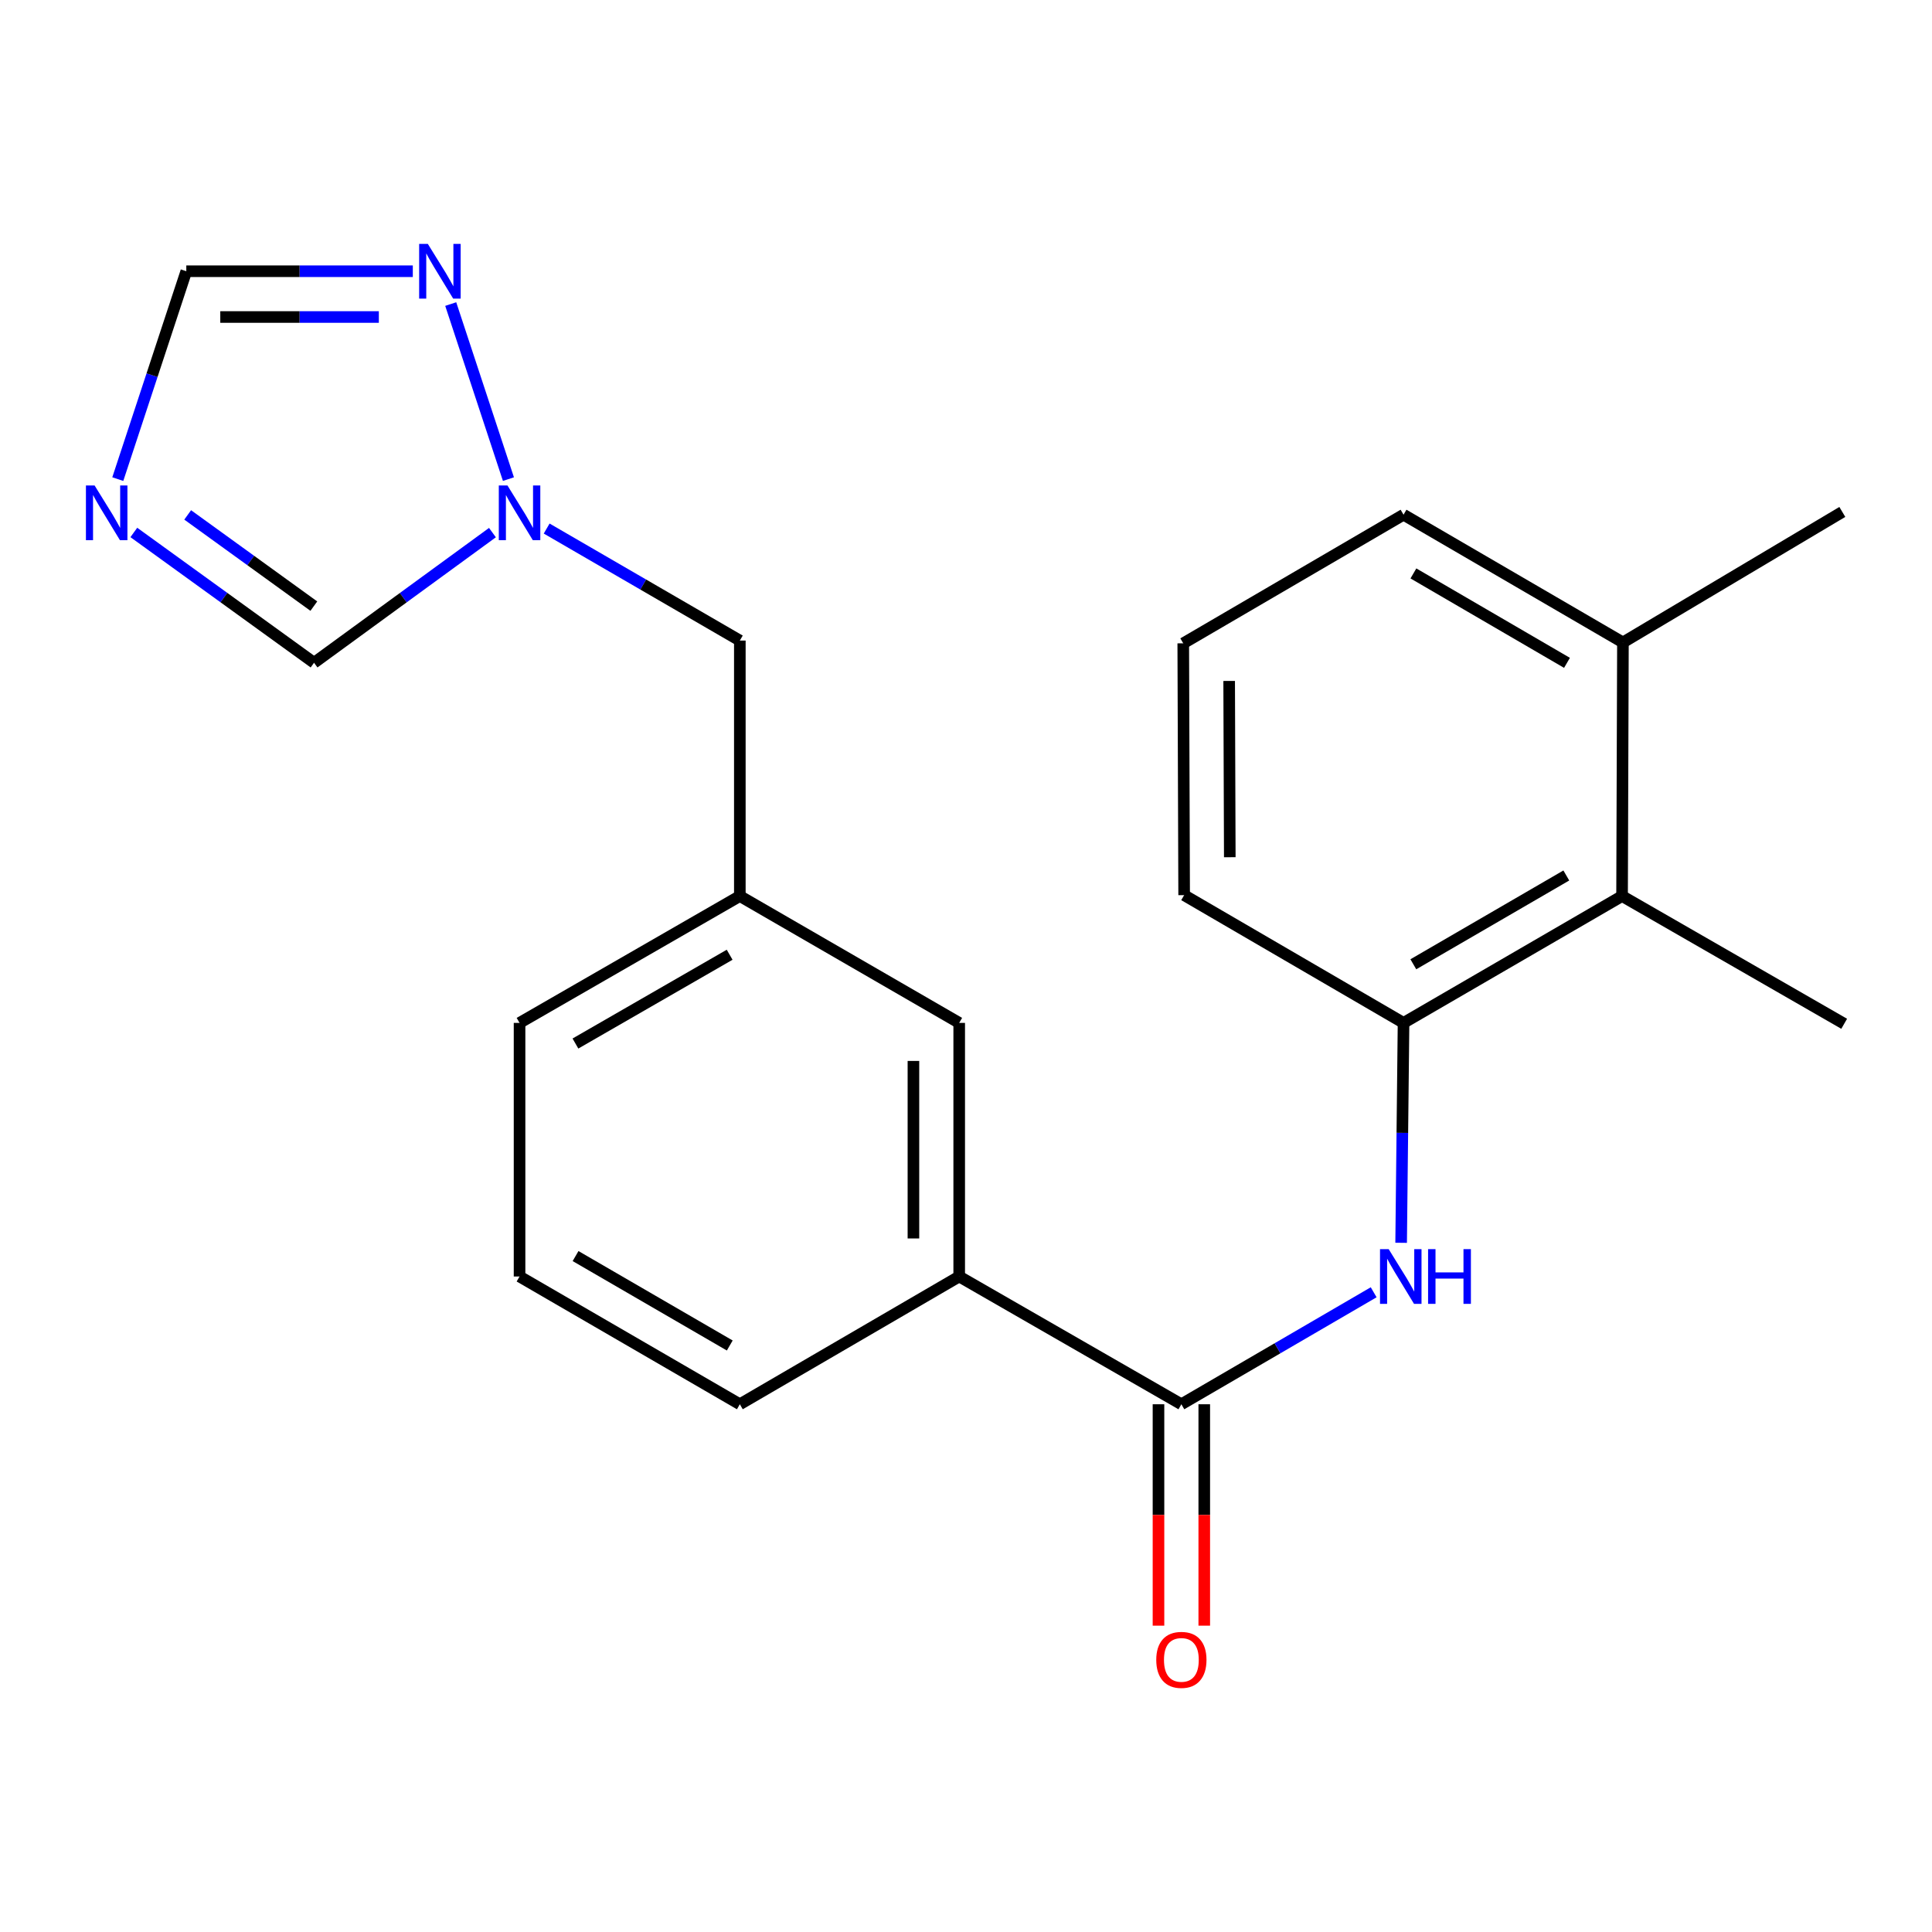 <?xml version='1.0' encoding='iso-8859-1'?>
<svg version='1.1' baseProfile='full'
              xmlns='http://www.w3.org/2000/svg'
                      xmlns:rdkit='http://www.rdkit.org/xml'
                      xmlns:xlink='http://www.w3.org/1999/xlink'
                  xml:space='preserve'
width='1000px' height='1000px' viewBox='0 0 1000 1000'>
<!-- END OF HEADER -->
<rect style='opacity:1.0;fill:#FFFFFF;stroke:none' width='1000' height='1000' x='0' y='0'> </rect>
<path class='bond-1' d='M 611.476,726.843 L 661.242,697.861' style='fill:none;fill-rule:evenodd;stroke:#000000;stroke-width:6px;stroke-linecap:butt;stroke-linejoin:miter;stroke-opacity:1' />
<path class='bond-1' d='M 661.242,697.861 L 711.009,668.88' style='fill:none;fill-rule:evenodd;stroke:#0000FF;stroke-width:6px;stroke-linecap:butt;stroke-linejoin:miter;stroke-opacity:1' />
<path class='bond-8' d='M 611.476,726.843 L 496.483,660.712' style='fill:none;fill-rule:evenodd;stroke:#000000;stroke-width:6px;stroke-linecap:butt;stroke-linejoin:miter;stroke-opacity:1' />
<path class='bond-9' d='M 599.629,726.843 L 599.629,784.142' style='fill:none;fill-rule:evenodd;stroke:#000000;stroke-width:6px;stroke-linecap:butt;stroke-linejoin:miter;stroke-opacity:1' />
<path class='bond-9' d='M 599.629,784.142 L 599.629,841.441' style='fill:none;fill-rule:evenodd;stroke:#FF0000;stroke-width:6px;stroke-linecap:butt;stroke-linejoin:miter;stroke-opacity:1' />
<path class='bond-9' d='M 623.323,726.843 L 623.323,784.142' style='fill:none;fill-rule:evenodd;stroke:#000000;stroke-width:6px;stroke-linecap:butt;stroke-linejoin:miter;stroke-opacity:1' />
<path class='bond-9' d='M 623.323,784.142 L 623.323,841.441' style='fill:none;fill-rule:evenodd;stroke:#FF0000;stroke-width:6px;stroke-linecap:butt;stroke-linejoin:miter;stroke-opacity:1' />
<path class='bond-0' d='M 69.268,275.598 L 115.909,309.322' style='fill:none;fill-rule:evenodd;stroke:#0000FF;stroke-width:6px;stroke-linecap:butt;stroke-linejoin:miter;stroke-opacity:1' />
<path class='bond-0' d='M 115.909,309.322 L 162.549,343.047' style='fill:none;fill-rule:evenodd;stroke:#000000;stroke-width:6px;stroke-linecap:butt;stroke-linejoin:miter;stroke-opacity:1' />
<path class='bond-0' d='M 97.144,266.515 L 129.792,290.122' style='fill:none;fill-rule:evenodd;stroke:#0000FF;stroke-width:6px;stroke-linecap:butt;stroke-linejoin:miter;stroke-opacity:1' />
<path class='bond-0' d='M 129.792,290.122 L 162.44,313.73' style='fill:none;fill-rule:evenodd;stroke:#000000;stroke-width:6px;stroke-linecap:butt;stroke-linejoin:miter;stroke-opacity:1' />
<path class='bond-24' d='M 60.969,247.986 L 78.7,194.187' style='fill:none;fill-rule:evenodd;stroke:#0000FF;stroke-width:6px;stroke-linecap:butt;stroke-linejoin:miter;stroke-opacity:1' />
<path class='bond-24' d='M 78.7,194.187 L 96.431,140.388' style='fill:none;fill-rule:evenodd;stroke:#000000;stroke-width:6px;stroke-linecap:butt;stroke-linejoin:miter;stroke-opacity:1' />
<path class='bond-4' d='M 725.225,643.27 L 725.847,586.36' style='fill:none;fill-rule:evenodd;stroke:#0000FF;stroke-width:6px;stroke-linecap:butt;stroke-linejoin:miter;stroke-opacity:1' />
<path class='bond-4' d='M 725.847,586.36 L 726.469,529.45' style='fill:none;fill-rule:evenodd;stroke:#000000;stroke-width:6px;stroke-linecap:butt;stroke-linejoin:miter;stroke-opacity:1' />
<path class='bond-2' d='M 282.955,273.576 L 332.947,302.566' style='fill:none;fill-rule:evenodd;stroke:#0000FF;stroke-width:6px;stroke-linecap:butt;stroke-linejoin:miter;stroke-opacity:1' />
<path class='bond-2' d='M 332.947,302.566 L 382.938,331.556' style='fill:none;fill-rule:evenodd;stroke:#000000;stroke-width:6px;stroke-linecap:butt;stroke-linejoin:miter;stroke-opacity:1' />
<path class='bond-3' d='M 263.166,247.986 L 233.295,157.381' style='fill:none;fill-rule:evenodd;stroke:#0000FF;stroke-width:6px;stroke-linecap:butt;stroke-linejoin:miter;stroke-opacity:1' />
<path class='bond-6' d='M 254.888,275.675 L 208.718,309.361' style='fill:none;fill-rule:evenodd;stroke:#0000FF;stroke-width:6px;stroke-linecap:butt;stroke-linejoin:miter;stroke-opacity:1' />
<path class='bond-6' d='M 208.718,309.361 L 162.549,343.047' style='fill:none;fill-rule:evenodd;stroke:#000000;stroke-width:6px;stroke-linecap:butt;stroke-linejoin:miter;stroke-opacity:1' />
<path class='bond-5' d='M 213.671,140.388 L 155.051,140.388' style='fill:none;fill-rule:evenodd;stroke:#0000FF;stroke-width:6px;stroke-linecap:butt;stroke-linejoin:miter;stroke-opacity:1' />
<path class='bond-5' d='M 155.051,140.388 L 96.431,140.388' style='fill:none;fill-rule:evenodd;stroke:#000000;stroke-width:6px;stroke-linecap:butt;stroke-linejoin:miter;stroke-opacity:1' />
<path class='bond-5' d='M 196.085,164.082 L 155.051,164.082' style='fill:none;fill-rule:evenodd;stroke:#0000FF;stroke-width:6px;stroke-linecap:butt;stroke-linejoin:miter;stroke-opacity:1' />
<path class='bond-5' d='M 155.051,164.082 L 114.017,164.082' style='fill:none;fill-rule:evenodd;stroke:#000000;stroke-width:6px;stroke-linecap:butt;stroke-linejoin:miter;stroke-opacity:1' />
<path class='bond-7' d='M 726.469,529.45 L 839.579,463.792' style='fill:none;fill-rule:evenodd;stroke:#000000;stroke-width:6px;stroke-linecap:butt;stroke-linejoin:miter;stroke-opacity:1' />
<path class='bond-7' d='M 731.54,499.109 L 810.718,453.149' style='fill:none;fill-rule:evenodd;stroke:#000000;stroke-width:6px;stroke-linecap:butt;stroke-linejoin:miter;stroke-opacity:1' />
<path class='bond-14' d='M 726.469,529.45 L 612.911,463.331' style='fill:none;fill-rule:evenodd;stroke:#000000;stroke-width:6px;stroke-linecap:butt;stroke-linejoin:miter;stroke-opacity:1' />
<path class='bond-12' d='M 839.579,463.792 L 840.027,332.53' style='fill:none;fill-rule:evenodd;stroke:#000000;stroke-width:6px;stroke-linecap:butt;stroke-linejoin:miter;stroke-opacity:1' />
<path class='bond-17' d='M 839.579,463.792 L 954.545,529.91' style='fill:none;fill-rule:evenodd;stroke:#000000;stroke-width:6px;stroke-linecap:butt;stroke-linejoin:miter;stroke-opacity:1' />
<path class='bond-10' d='M 496.483,660.712 L 496.483,529.45' style='fill:none;fill-rule:evenodd;stroke:#000000;stroke-width:6px;stroke-linecap:butt;stroke-linejoin:miter;stroke-opacity:1' />
<path class='bond-10' d='M 472.79,641.023 L 472.79,549.139' style='fill:none;fill-rule:evenodd;stroke:#000000;stroke-width:6px;stroke-linecap:butt;stroke-linejoin:miter;stroke-opacity:1' />
<path class='bond-15' d='M 496.483,660.712 L 382.938,726.843' style='fill:none;fill-rule:evenodd;stroke:#000000;stroke-width:6px;stroke-linecap:butt;stroke-linejoin:miter;stroke-opacity:1' />
<path class='bond-13' d='M 496.483,529.45 L 382.938,463.792' style='fill:none;fill-rule:evenodd;stroke:#000000;stroke-width:6px;stroke-linecap:butt;stroke-linejoin:miter;stroke-opacity:1' />
<path class='bond-11' d='M 382.938,331.556 L 382.938,463.792' style='fill:none;fill-rule:evenodd;stroke:#000000;stroke-width:6px;stroke-linecap:butt;stroke-linejoin:miter;stroke-opacity:1' />
<path class='bond-21' d='M 840.027,332.53 L 953.585,264.977' style='fill:none;fill-rule:evenodd;stroke:#000000;stroke-width:6px;stroke-linecap:butt;stroke-linejoin:miter;stroke-opacity:1' />
<path class='bond-23' d='M 840.027,332.53 L 726.469,266.412' style='fill:none;fill-rule:evenodd;stroke:#000000;stroke-width:6px;stroke-linecap:butt;stroke-linejoin:miter;stroke-opacity:1' />
<path class='bond-23' d='M 811.071,343.088 L 731.581,296.805' style='fill:none;fill-rule:evenodd;stroke:#000000;stroke-width:6px;stroke-linecap:butt;stroke-linejoin:miter;stroke-opacity:1' />
<path class='bond-22' d='M 382.938,463.792 L 268.92,529.45' style='fill:none;fill-rule:evenodd;stroke:#000000;stroke-width:6px;stroke-linecap:butt;stroke-linejoin:miter;stroke-opacity:1' />
<path class='bond-22' d='M 377.659,494.173 L 297.846,540.133' style='fill:none;fill-rule:evenodd;stroke:#000000;stroke-width:6px;stroke-linecap:butt;stroke-linejoin:miter;stroke-opacity:1' />
<path class='bond-16' d='M 612.911,463.331 L 612.45,332.99' style='fill:none;fill-rule:evenodd;stroke:#000000;stroke-width:6px;stroke-linecap:butt;stroke-linejoin:miter;stroke-opacity:1' />
<path class='bond-16' d='M 636.535,443.696 L 636.213,352.458' style='fill:none;fill-rule:evenodd;stroke:#000000;stroke-width:6px;stroke-linecap:butt;stroke-linejoin:miter;stroke-opacity:1' />
<path class='bond-18' d='M 382.938,726.843 L 268.92,660.712' style='fill:none;fill-rule:evenodd;stroke:#000000;stroke-width:6px;stroke-linecap:butt;stroke-linejoin:miter;stroke-opacity:1' />
<path class='bond-18' d='M 377.723,696.428 L 297.91,650.136' style='fill:none;fill-rule:evenodd;stroke:#000000;stroke-width:6px;stroke-linecap:butt;stroke-linejoin:miter;stroke-opacity:1' />
<path class='bond-19' d='M 612.45,332.99 L 726.469,266.412' style='fill:none;fill-rule:evenodd;stroke:#000000;stroke-width:6px;stroke-linecap:butt;stroke-linejoin:miter;stroke-opacity:1' />
<path class='bond-20' d='M 268.92,660.712 L 268.92,529.45' style='fill:none;fill-rule:evenodd;stroke:#000000;stroke-width:6px;stroke-linecap:butt;stroke-linejoin:miter;stroke-opacity:1' />
<path  class='atom-1' d='M 48.957 251.278
L 58.237 266.278
Q 59.157 267.758, 60.637 270.438
Q 62.117 273.118, 62.197 273.278
L 62.197 251.278
L 65.957 251.278
L 65.957 279.598
L 62.077 279.598
L 52.117 263.198
Q 50.957 261.278, 49.717 259.078
Q 48.517 256.878, 48.157 256.198
L 48.157 279.598
L 44.477 279.598
L 44.477 251.278
L 48.957 251.278
' fill='#0000FF'/>
<path  class='atom-2' d='M 718.774 646.552
L 728.054 661.552
Q 728.974 663.032, 730.454 665.712
Q 731.934 668.392, 732.014 668.552
L 732.014 646.552
L 735.774 646.552
L 735.774 674.872
L 731.894 674.872
L 721.934 658.472
Q 720.774 656.552, 719.534 654.352
Q 718.334 652.152, 717.974 651.472
L 717.974 674.872
L 714.294 674.872
L 714.294 646.552
L 718.774 646.552
' fill='#0000FF'/>
<path  class='atom-2' d='M 739.174 646.552
L 743.014 646.552
L 743.014 658.592
L 757.494 658.592
L 757.494 646.552
L 761.334 646.552
L 761.334 674.872
L 757.494 674.872
L 757.494 661.792
L 743.014 661.792
L 743.014 674.872
L 739.174 674.872
L 739.174 646.552
' fill='#0000FF'/>
<path  class='atom-3' d='M 262.66 251.278
L 271.94 266.278
Q 272.86 267.758, 274.34 270.438
Q 275.82 273.118, 275.9 273.278
L 275.9 251.278
L 279.66 251.278
L 279.66 279.598
L 275.78 279.598
L 265.82 263.198
Q 264.66 261.278, 263.42 259.078
Q 262.22 256.878, 261.86 256.198
L 261.86 279.598
L 258.18 279.598
L 258.18 251.278
L 262.66 251.278
' fill='#0000FF'/>
<path  class='atom-4' d='M 221.433 126.228
L 230.713 141.228
Q 231.633 142.708, 233.113 145.388
Q 234.593 148.068, 234.673 148.228
L 234.673 126.228
L 238.433 126.228
L 238.433 154.548
L 234.553 154.548
L 224.593 138.148
Q 223.433 136.228, 222.193 134.028
Q 220.993 131.828, 220.633 131.148
L 220.633 154.548
L 216.953 154.548
L 216.953 126.228
L 221.433 126.228
' fill='#0000FF'/>
<path  class='atom-10' d='M 598.476 859.146
Q 598.476 852.346, 601.836 848.546
Q 605.196 844.746, 611.476 844.746
Q 617.756 844.746, 621.116 848.546
Q 624.476 852.346, 624.476 859.146
Q 624.476 866.026, 621.076 869.946
Q 617.676 873.826, 611.476 873.826
Q 605.236 873.826, 601.836 869.946
Q 598.476 866.066, 598.476 859.146
M 611.476 870.626
Q 615.796 870.626, 618.116 867.746
Q 620.476 864.826, 620.476 859.146
Q 620.476 853.586, 618.116 850.786
Q 615.796 847.946, 611.476 847.946
Q 607.156 847.946, 604.796 850.746
Q 602.476 853.546, 602.476 859.146
Q 602.476 864.866, 604.796 867.746
Q 607.156 870.626, 611.476 870.626
' fill='#FF0000'/>
</svg>
